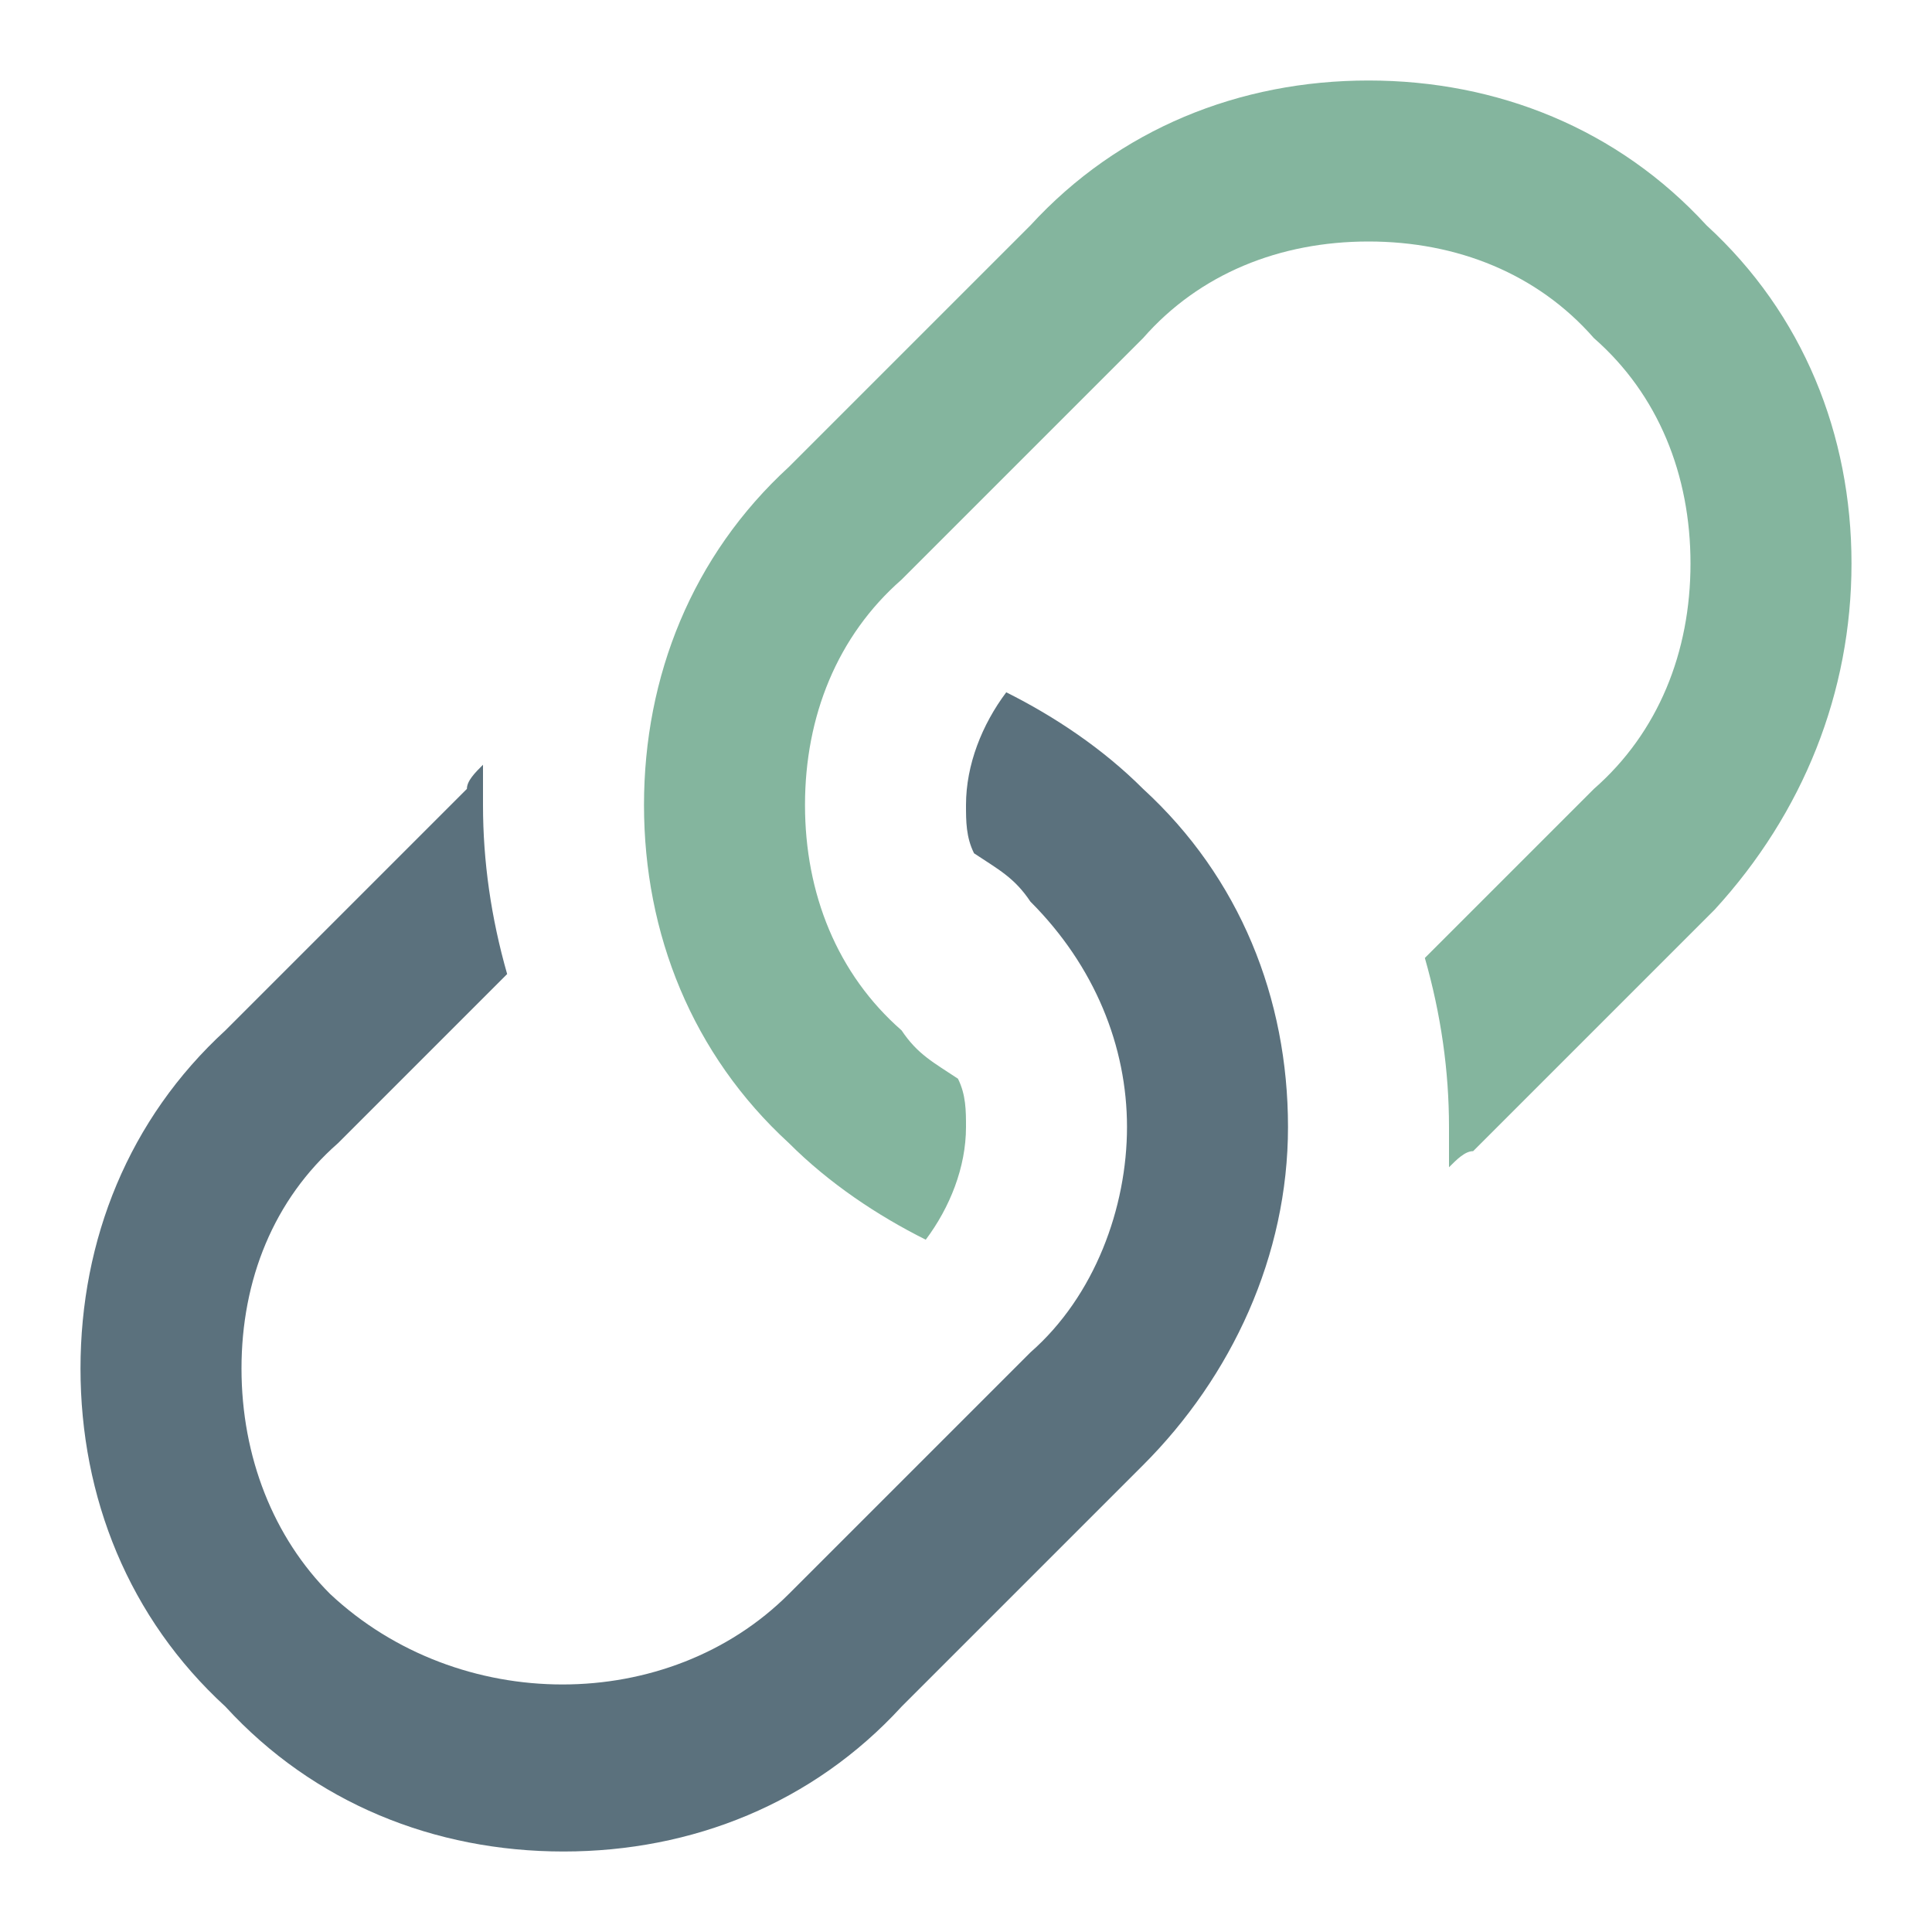 <?xml version="1.0" encoding="utf-8"?>
<!-- Generator: Adobe Illustrator 22.1.0, SVG Export Plug-In . SVG Version: 6.00 Build 0)  -->
<svg version="1.1" id="圖層_1" xmlns="http://www.w3.org/2000/svg" xmlns:xlink="http://www.w3.org/1999/xlink" x="0px" y="0px"
	 width="24px" height="24px" viewBox="0 0 24 24" style="enable-background:new 0 0 24 24;" xml:space="preserve">
<style type="text/css">
	.st0{fill:#5B717D;}
	.st1{fill:#84B59E;}
</style>
<path class="st0" d="M14.2,9.8c-0.5-0.5-1.1-0.9-1.7-1.2C12.2,9,12,9.5,12,10c0,0.2,0,0.4,0.1,0.6c0.3,0.2,0.5,0.3,0.7,0.6
	c0.8,0.8,1.2,1.8,1.2,2.8s-0.4,2.1-1.2,2.8l-3,3c-1.5,1.5-4.1,1.5-5.7,0C3.4,19.1,3,18.1,3,17s0.4-2.1,1.2-2.8l2.1-2.1
	C6.1,11.4,6,10.7,6,10c0-0.2,0-0.3,0-0.5C5.9,9.6,5.8,9.7,5.8,9.8l-3,3C1.6,13.9,1,15.4,1,17s0.6,3.1,1.8,4.2C3.9,22.4,5.4,23,7,23
	s3.1-0.6,4.2-1.8l3-3c1.1-1.1,1.8-2.6,1.8-4.2S15.4,10.9,14.2,9.8z"/>
<path class="st1" d="M21.2,2.8C20.1,1.6,18.6,1,17,1s-3.1,0.6-4.2,1.8l-3,3C8.6,6.9,8,8.4,8,10s0.6,3.1,1.8,4.2
	c0.5,0.5,1.1,0.9,1.7,1.2C11.8,15,12,14.5,12,14c0-0.2,0-0.4-0.1-0.6c-0.3-0.2-0.5-0.3-0.7-0.6C10.4,12.1,10,11.1,10,10
	s0.4-2.1,1.2-2.8l3-3C14.9,3.4,15.9,3,17,3s2.1,0.4,2.8,1.2C20.6,4.9,21,5.9,21,7s-0.4,2.1-1.2,2.8l-2.1,2.1
	c0.2,0.7,0.3,1.4,0.3,2.1c0,0.2,0,0.3,0,0.5c0.1-0.1,0.2-0.2,0.3-0.2l3-3C22.4,10.1,23,8.6,23,7S22.4,3.9,21.2,2.8z"/>
</svg>
